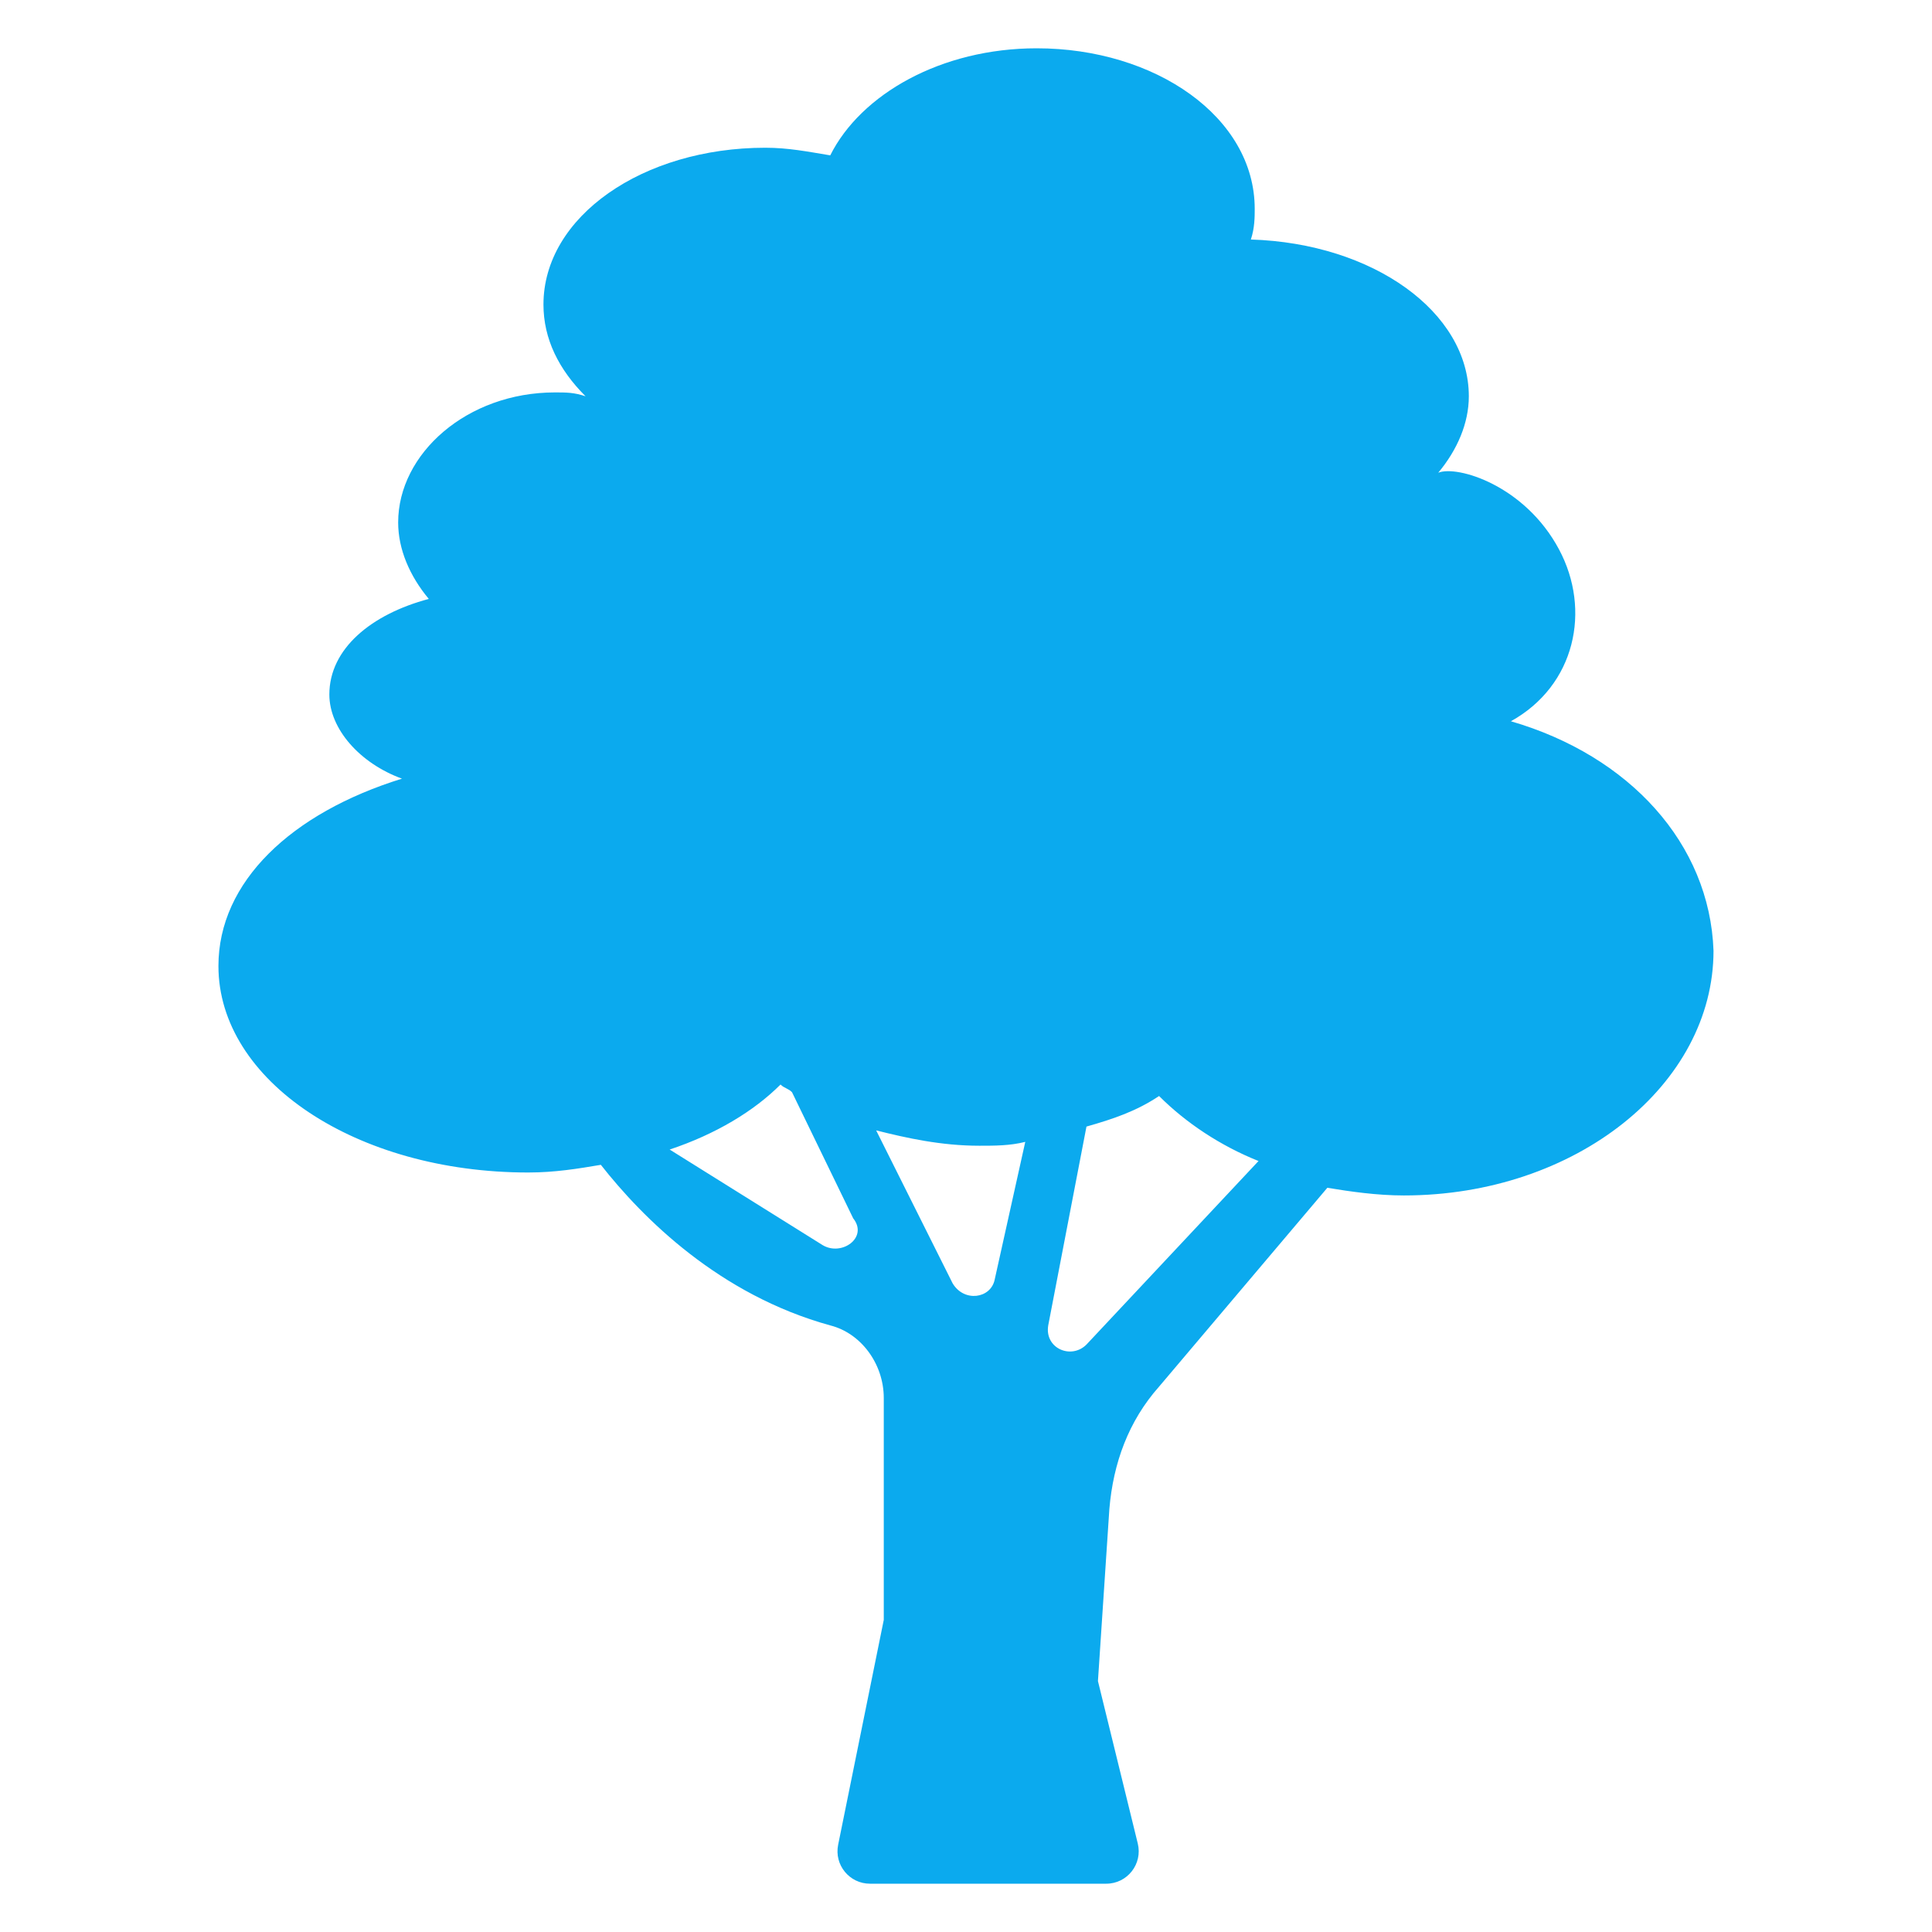 <svg width="34" height="34" viewBox="0 0 34 34" fill="none" xmlns="http://www.w3.org/2000/svg">
<path d="M26.589 12.693C27.724 12.064 28.007 10.736 27.436 9.668C26.834 8.54 25.647 8.185 25.311 8.319C25.647 7.916 25.849 7.445 25.849 6.974C25.849 5.493 24.167 4.282 22.013 4.215C22.081 4.013 22.081 3.811 22.081 3.676C22.081 2.061 20.331 0.85 18.245 0.85C16.563 0.85 15.149 1.658 14.611 2.734C14.207 2.667 13.871 2.6 13.467 2.6C11.314 2.6 9.564 3.811 9.564 5.359C9.564 5.964 9.833 6.503 10.305 6.974C10.103 6.906 9.968 6.906 9.766 6.906C8.218 6.906 7.007 7.983 7.007 9.194C7.007 9.665 7.209 10.136 7.546 10.54C6.536 10.809 5.796 11.415 5.796 12.222C5.796 12.828 6.334 13.434 7.074 13.703C5.123 14.308 3.844 15.52 3.844 17C3.844 19.019 6.267 20.634 9.295 20.634C9.766 20.634 10.17 20.567 10.574 20.499C11.314 21.441 12.66 22.787 14.611 23.325C15.149 23.46 15.553 23.998 15.553 24.604V28.507L14.75 32.465C14.678 32.819 14.949 33.15 15.31 33.15H19.468C19.839 33.15 20.111 32.803 20.023 32.443L19.322 29.584L19.523 26.555C19.591 25.748 19.86 25.008 20.398 24.402L23.359 20.903C23.763 20.97 24.234 21.038 24.705 21.038C27.733 21.038 30.155 19.086 30.155 16.731C30.088 14.847 28.675 13.299 26.589 12.693ZM14.477 21.912L11.785 20.23C12.592 19.961 13.265 19.557 13.736 19.086C13.804 19.153 13.871 19.153 13.938 19.221L15.015 21.441C15.284 21.778 14.813 22.114 14.477 21.912ZM16.765 22.585L15.419 19.893C15.957 20.028 16.563 20.163 17.235 20.163C17.505 20.163 17.774 20.163 18.043 20.095L17.505 22.518C17.437 22.854 16.966 22.922 16.765 22.585ZM19.12 23.662C18.851 23.931 18.38 23.729 18.447 23.325L19.12 19.826C19.591 19.692 19.994 19.557 20.398 19.288C20.869 19.759 21.475 20.163 22.148 20.432L19.12 23.662Z" fill="#0BAAEE"/>
</svg>
